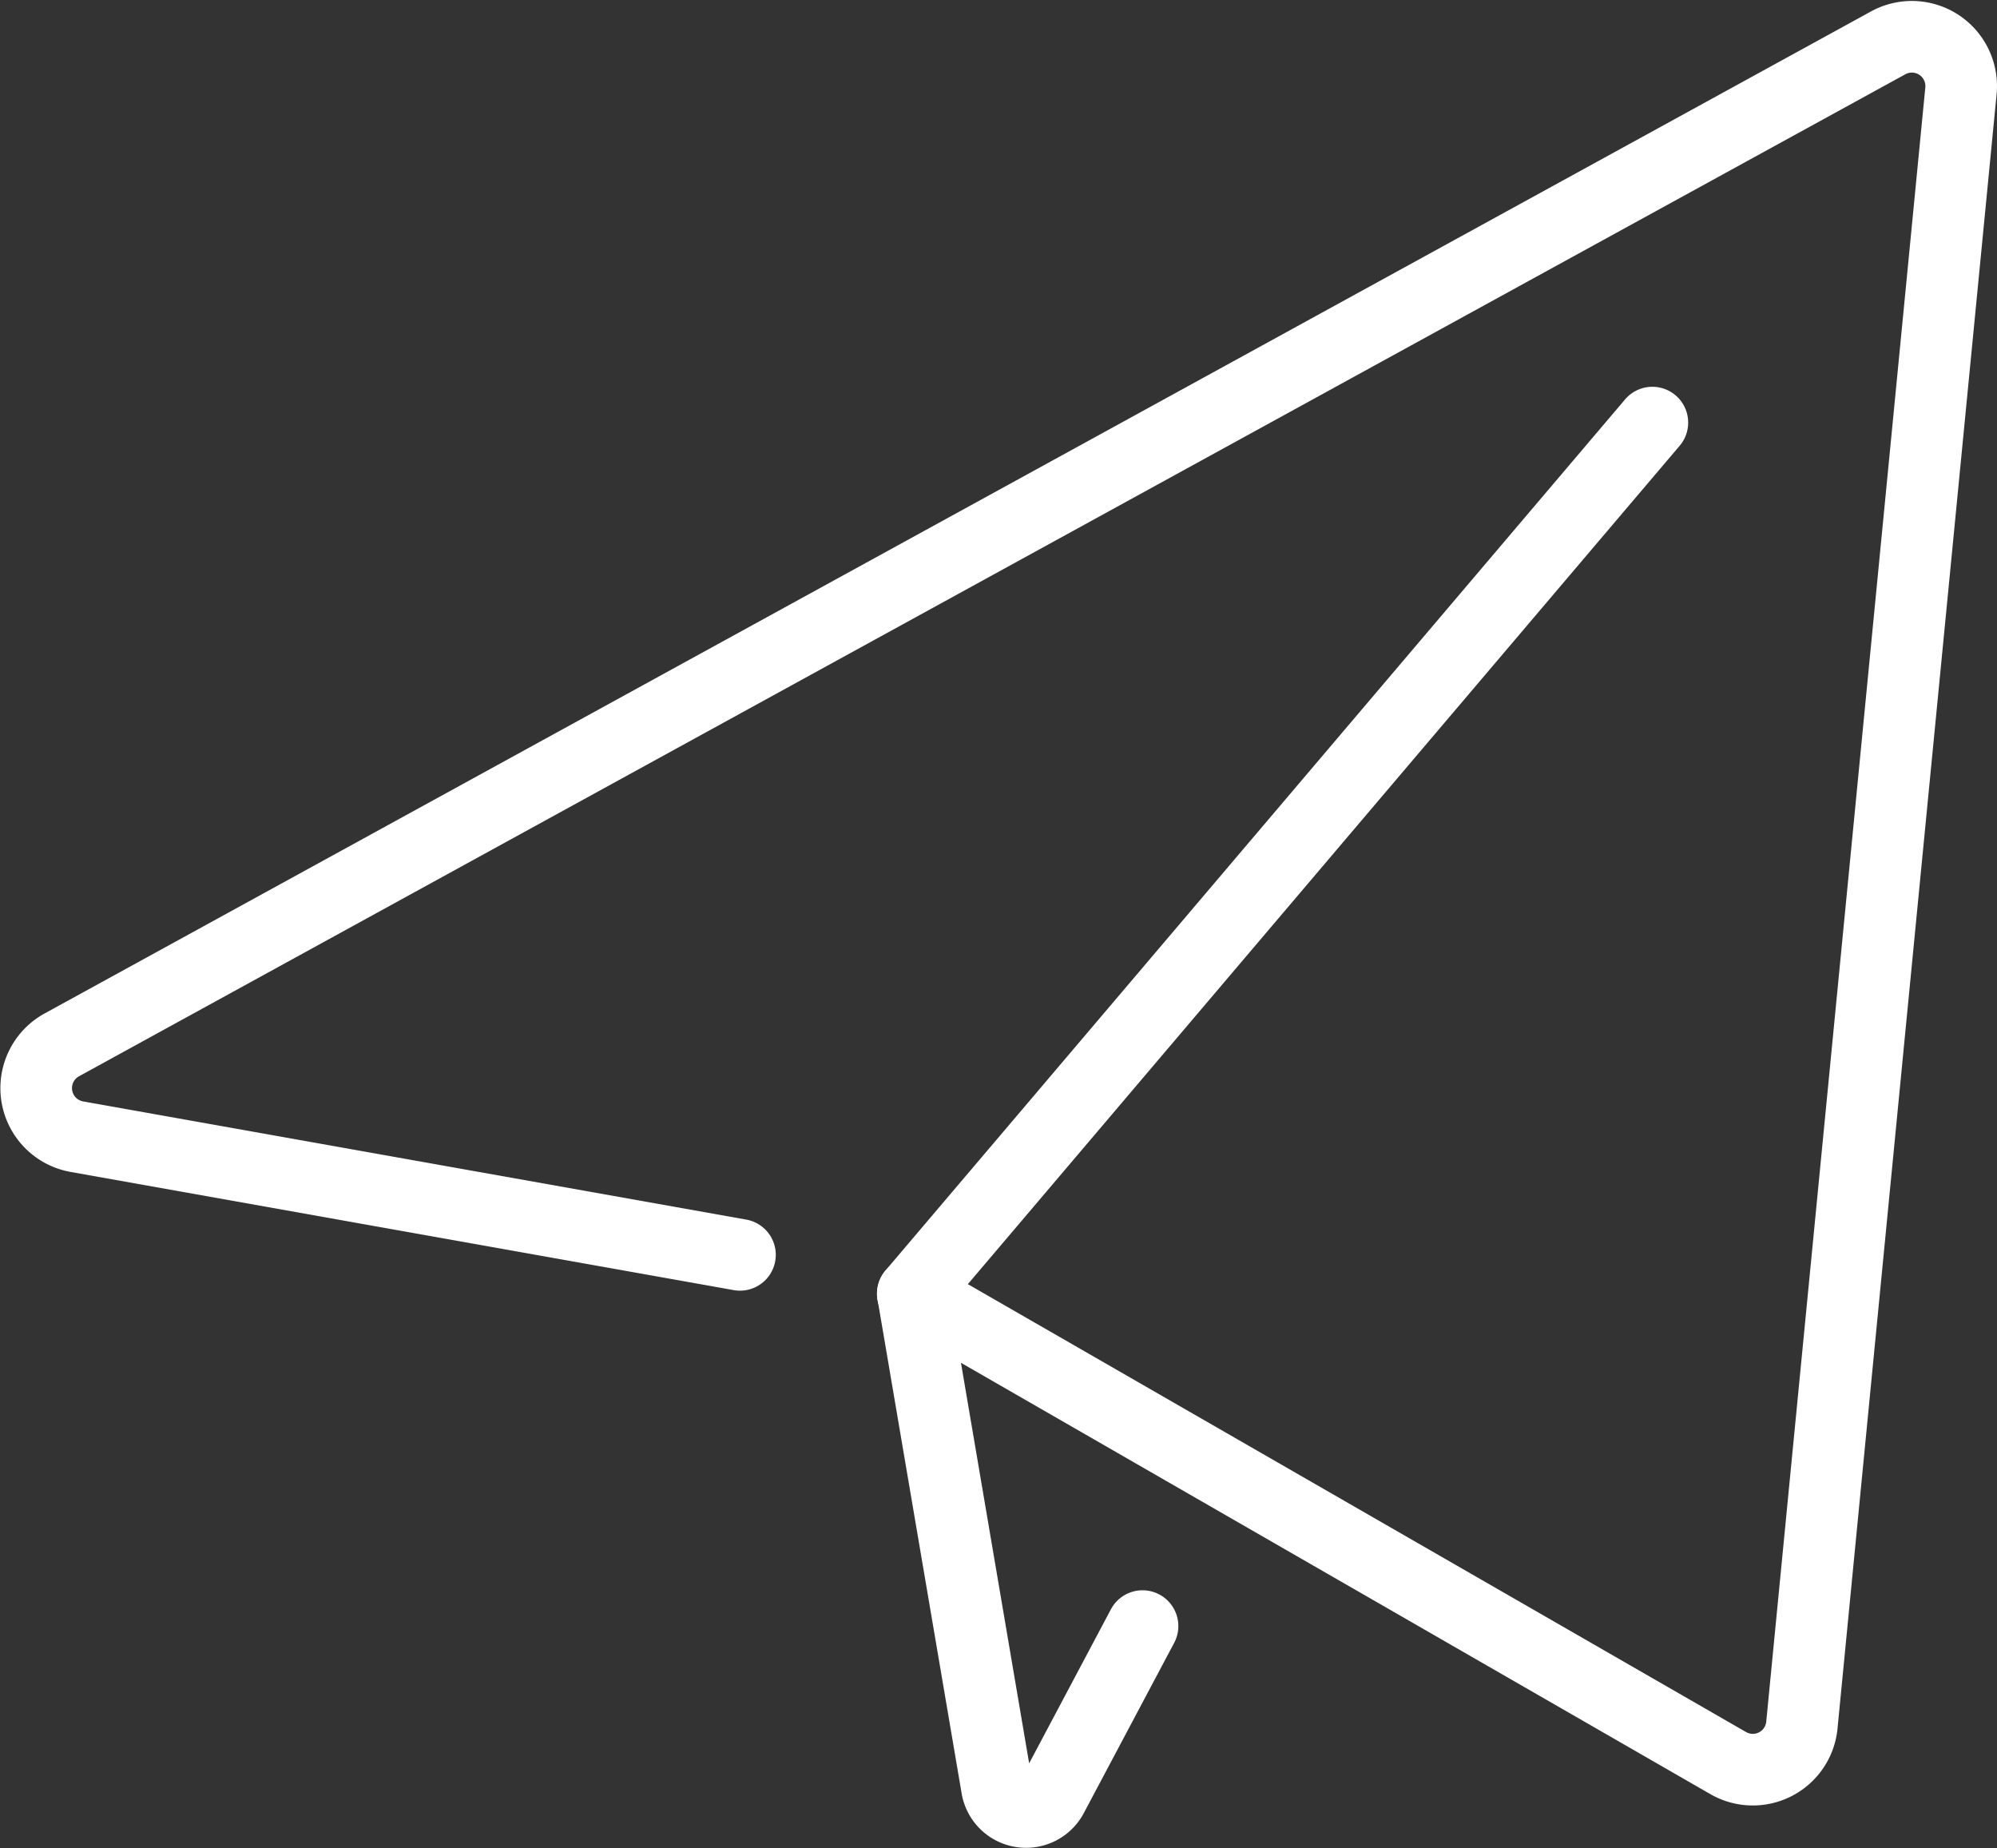 <svg xmlns="http://www.w3.org/2000/svg" width="55.778" height="51.613" viewBox="0 0 55.778 51.613">
  <rect x="0" y="0" width="55.778" height="51.613" fill="#333333" stroke="none"/>
  <g id="icon_airplane" transform="translate(-0.729 -1.972)">
    <path id="パス_821" data-name="パス 821" d="M26.223,38.1,49,51.207a1.377,1.377,0,0,0,2.057-1.06L55.5,4.511A1.377,1.377,0,0,0,53.465,3.17L2.456,31.15a1.377,1.377,0,0,0,.421,2.564l18.52,3.3" transform="translate(0 0)" fill="none" stroke="#fff" stroke-linecap="round" stroke-linejoin="round" stroke-width="2"/>
    <path id="パス_822" data-name="パス 822" d="M31.286,6.912,10.631,31.235,12.975,45a.826.826,0,0,0,1.559.251l2.512-4.731" transform="translate(15.595 6.861)" fill="none" stroke="#fff" stroke-linecap="round" stroke-linejoin="round" stroke-width="2"/>
  </g>
</svg>
